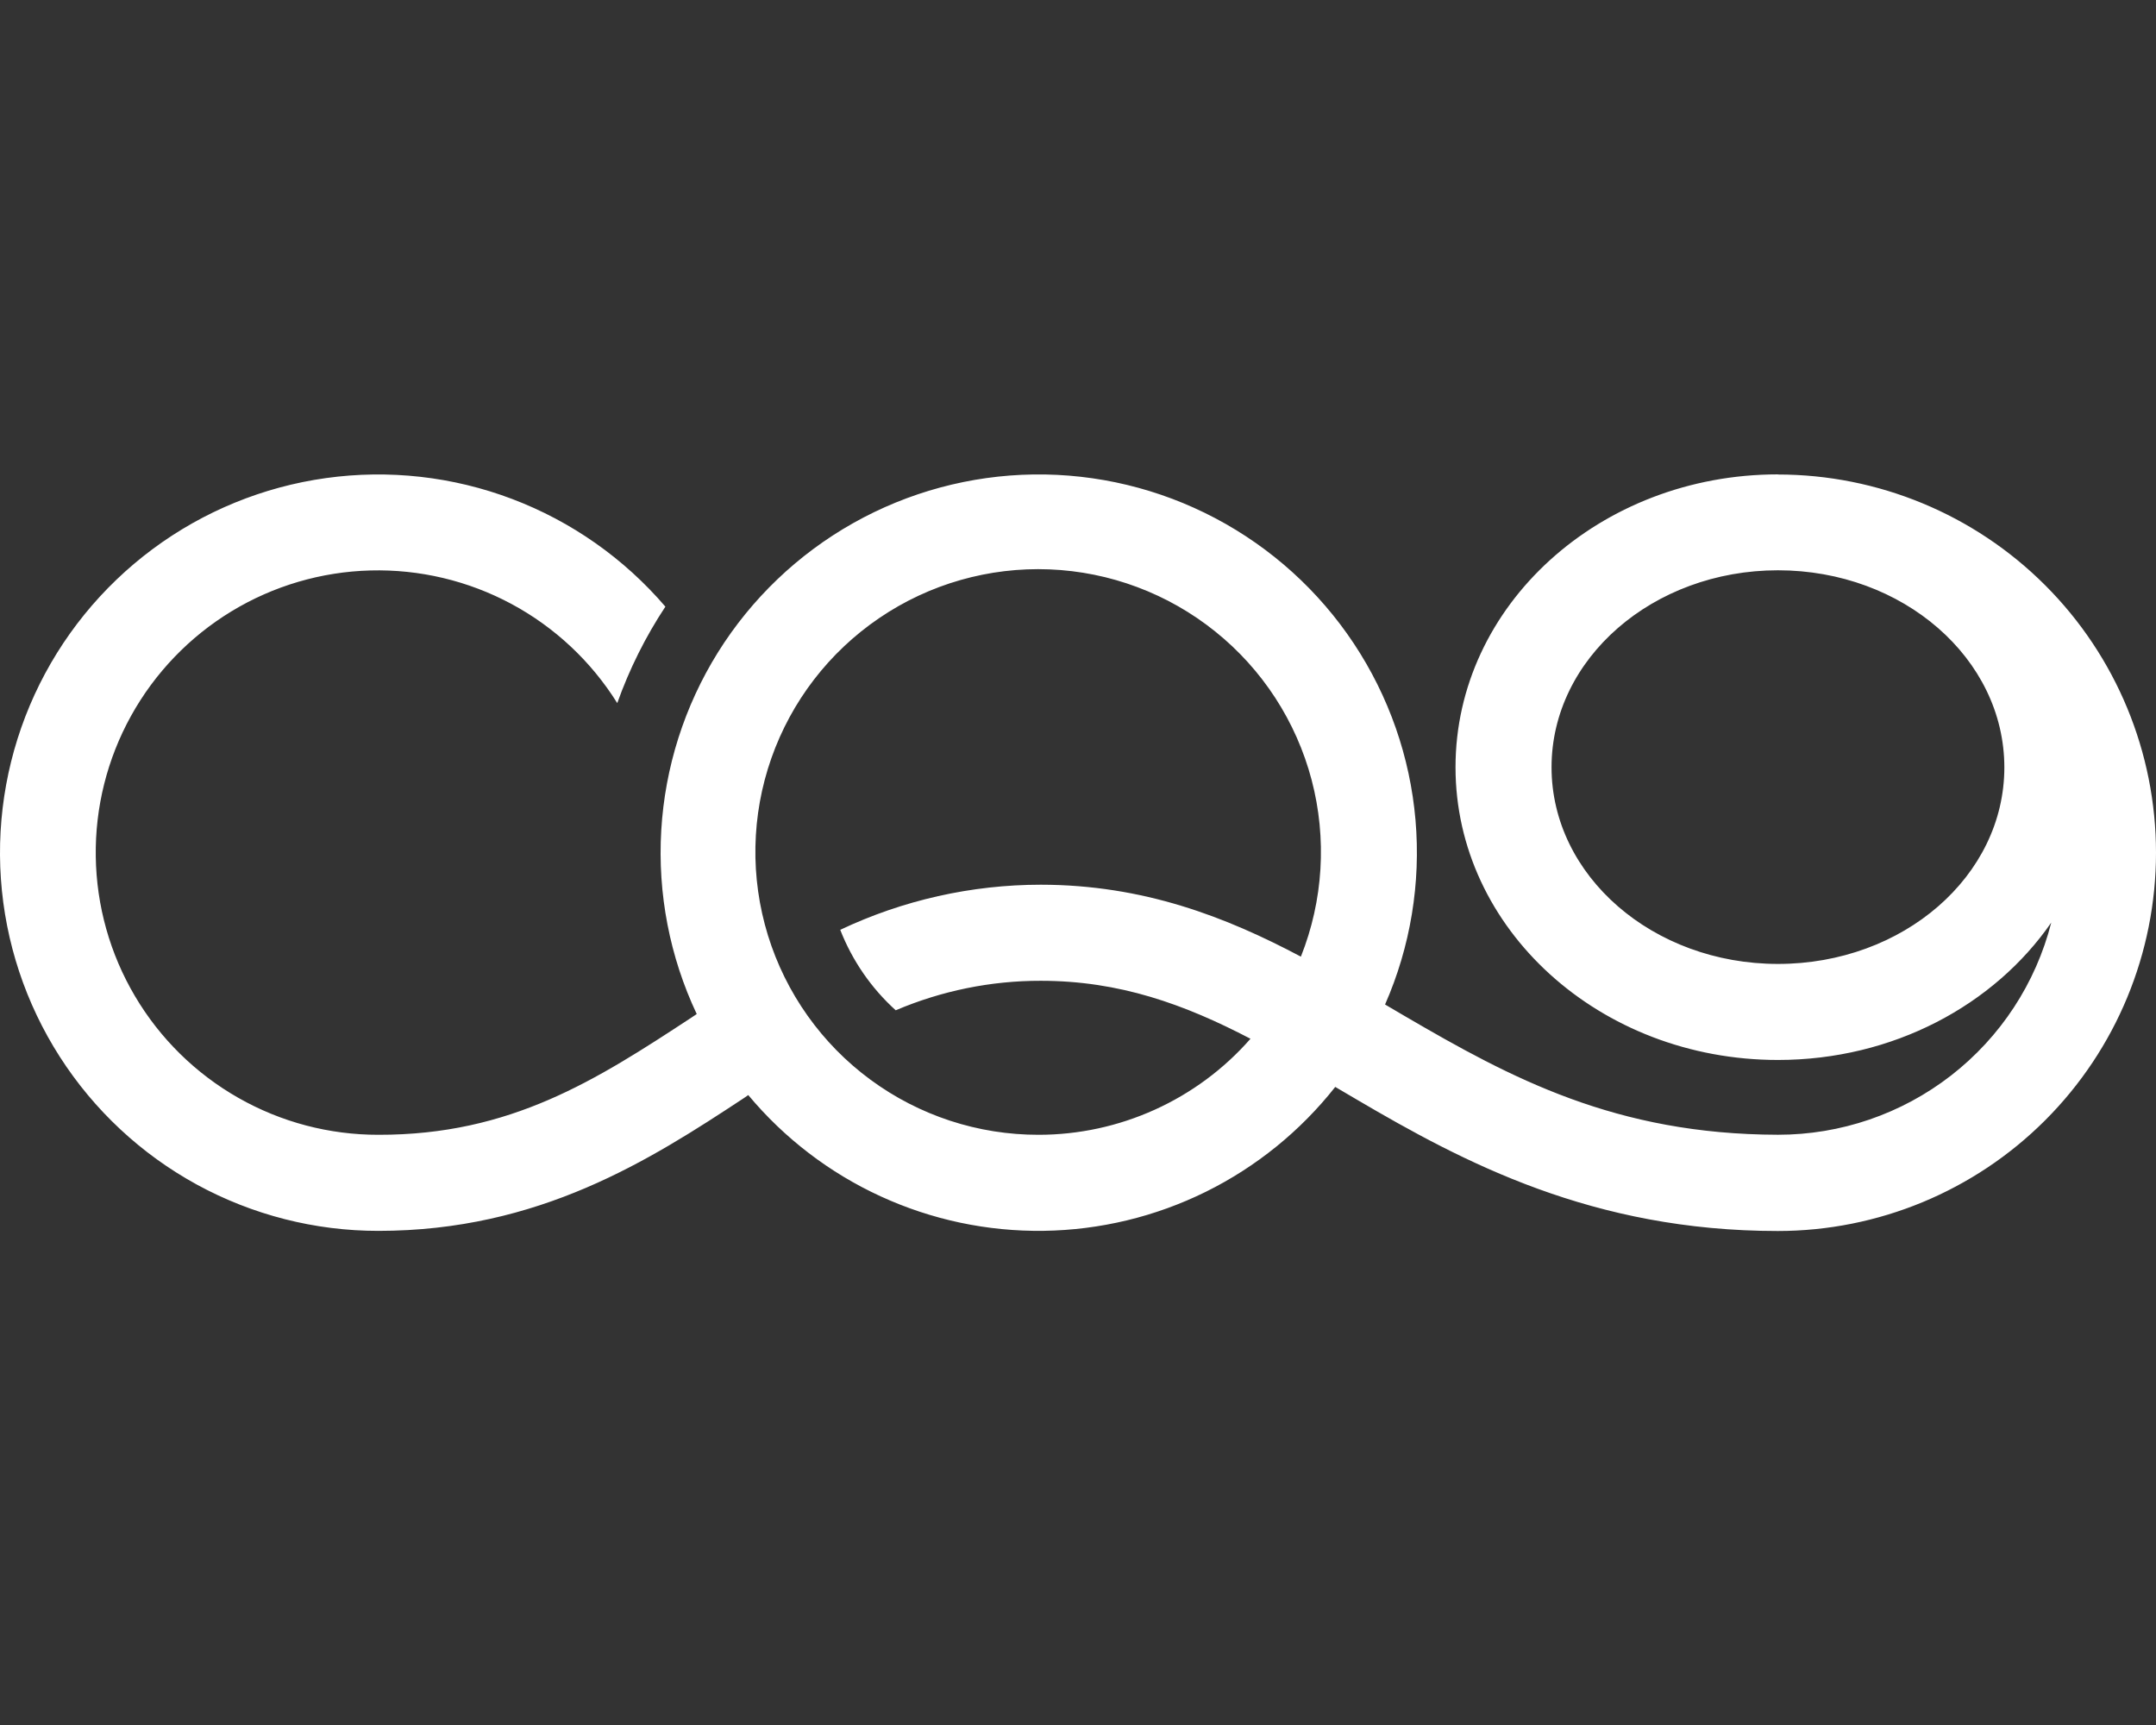 <svg width="50" height="40" viewBox="0 0 50 40" fill="none" xmlns="http://www.w3.org/2000/svg">
<rect x="0" y="0" width="50" height="40" fill="#333333" stroke="none"/>
<path d="M41.233 11C37.102 11 33.755 14.04 33.755 17.791C33.755 21.542 37.102 24.579 41.233 24.579C43.905 24.579 46.248 23.306 47.571 21.393C47.212 22.801 46.394 24.049 45.246 24.94C44.098 25.831 42.686 26.314 41.233 26.313C37.472 26.305 35.048 25.003 32.588 23.567L32.121 23.293C32.711 21.949 32.953 20.479 32.827 19.016C32.701 17.554 32.209 16.147 31.398 14.924C30.587 13.701 29.481 12.701 28.183 12.016C26.885 11.331 25.436 10.982 23.968 11.002C22.501 11.023 21.062 11.411 19.783 12.132C18.505 12.852 17.427 13.883 16.65 15.127C15.873 16.373 15.421 17.793 15.335 19.258C15.249 20.723 15.532 22.187 16.158 23.514L16.031 23.599C13.82 25.05 11.843 26.319 8.778 26.314C7.638 26.316 6.517 26.021 5.527 25.457C4.536 24.893 3.71 24.081 3.13 23.099C2.55 22.118 2.237 21.003 2.221 19.863C2.204 18.724 2.486 17.599 3.038 16.602C3.59 15.605 4.392 14.769 5.366 14.177C6.34 13.585 7.452 13.258 8.591 13.228C9.731 13.198 10.858 13.466 11.862 14.005C12.866 14.545 13.711 15.337 14.315 16.304C14.595 15.516 14.97 14.765 15.431 14.067C14.474 12.95 13.252 12.091 11.876 11.57C10.5 11.049 9.016 10.883 7.559 11.086C6.102 11.289 4.719 11.856 3.539 12.733C2.358 13.611 1.417 14.771 0.802 16.107C0.188 17.444 -0.081 18.913 0.021 20.381C0.123 21.848 0.593 23.267 1.387 24.505C2.181 25.743 3.273 26.762 4.564 27.468C5.855 28.173 7.303 28.543 8.774 28.542C12.504 28.542 15.067 26.903 17.253 25.462L17.353 25.393C18.189 26.394 19.237 27.197 20.423 27.741C21.608 28.286 22.9 28.559 24.204 28.541C25.509 28.523 26.792 28.214 27.962 27.637C29.132 27.059 30.158 26.228 30.966 25.204L31.456 25.492C33.94 26.951 36.932 28.545 41.229 28.545C43.555 28.545 45.786 27.621 47.431 25.976C49.076 24.331 50 22.1 50 19.774C50 17.448 49.076 15.217 47.431 13.572C45.786 11.927 43.555 11.003 41.229 11.003L41.233 11ZM41.233 22.352C38.334 22.352 35.982 20.309 35.982 17.791C35.982 15.272 38.334 13.224 41.233 13.224C44.133 13.224 46.483 15.271 46.483 17.795C46.483 20.318 44.133 22.352 41.233 22.352ZM24.086 26.314C22.682 26.316 21.315 25.868 20.185 25.035C19.055 24.203 18.223 23.029 17.809 21.688C17.396 20.347 17.423 18.908 17.888 17.584C18.353 16.26 19.23 15.12 20.392 14.331C21.552 13.542 22.936 13.147 24.338 13.203C25.741 13.259 27.088 13.764 28.182 14.643C29.277 15.521 30.06 16.728 30.418 18.085C30.775 19.442 30.688 20.879 30.169 22.183C28.43 21.261 26.519 20.517 24.137 20.515C22.529 20.516 20.94 20.873 19.486 21.561C19.765 22.275 20.205 22.914 20.773 23.427C21.837 22.974 22.981 22.741 24.137 22.743C25.97 22.743 27.471 23.29 29 24.087C28.387 24.787 27.631 25.347 26.783 25.731C25.936 26.115 25.016 26.314 24.086 26.314Z" fill="white"/>
</svg>
